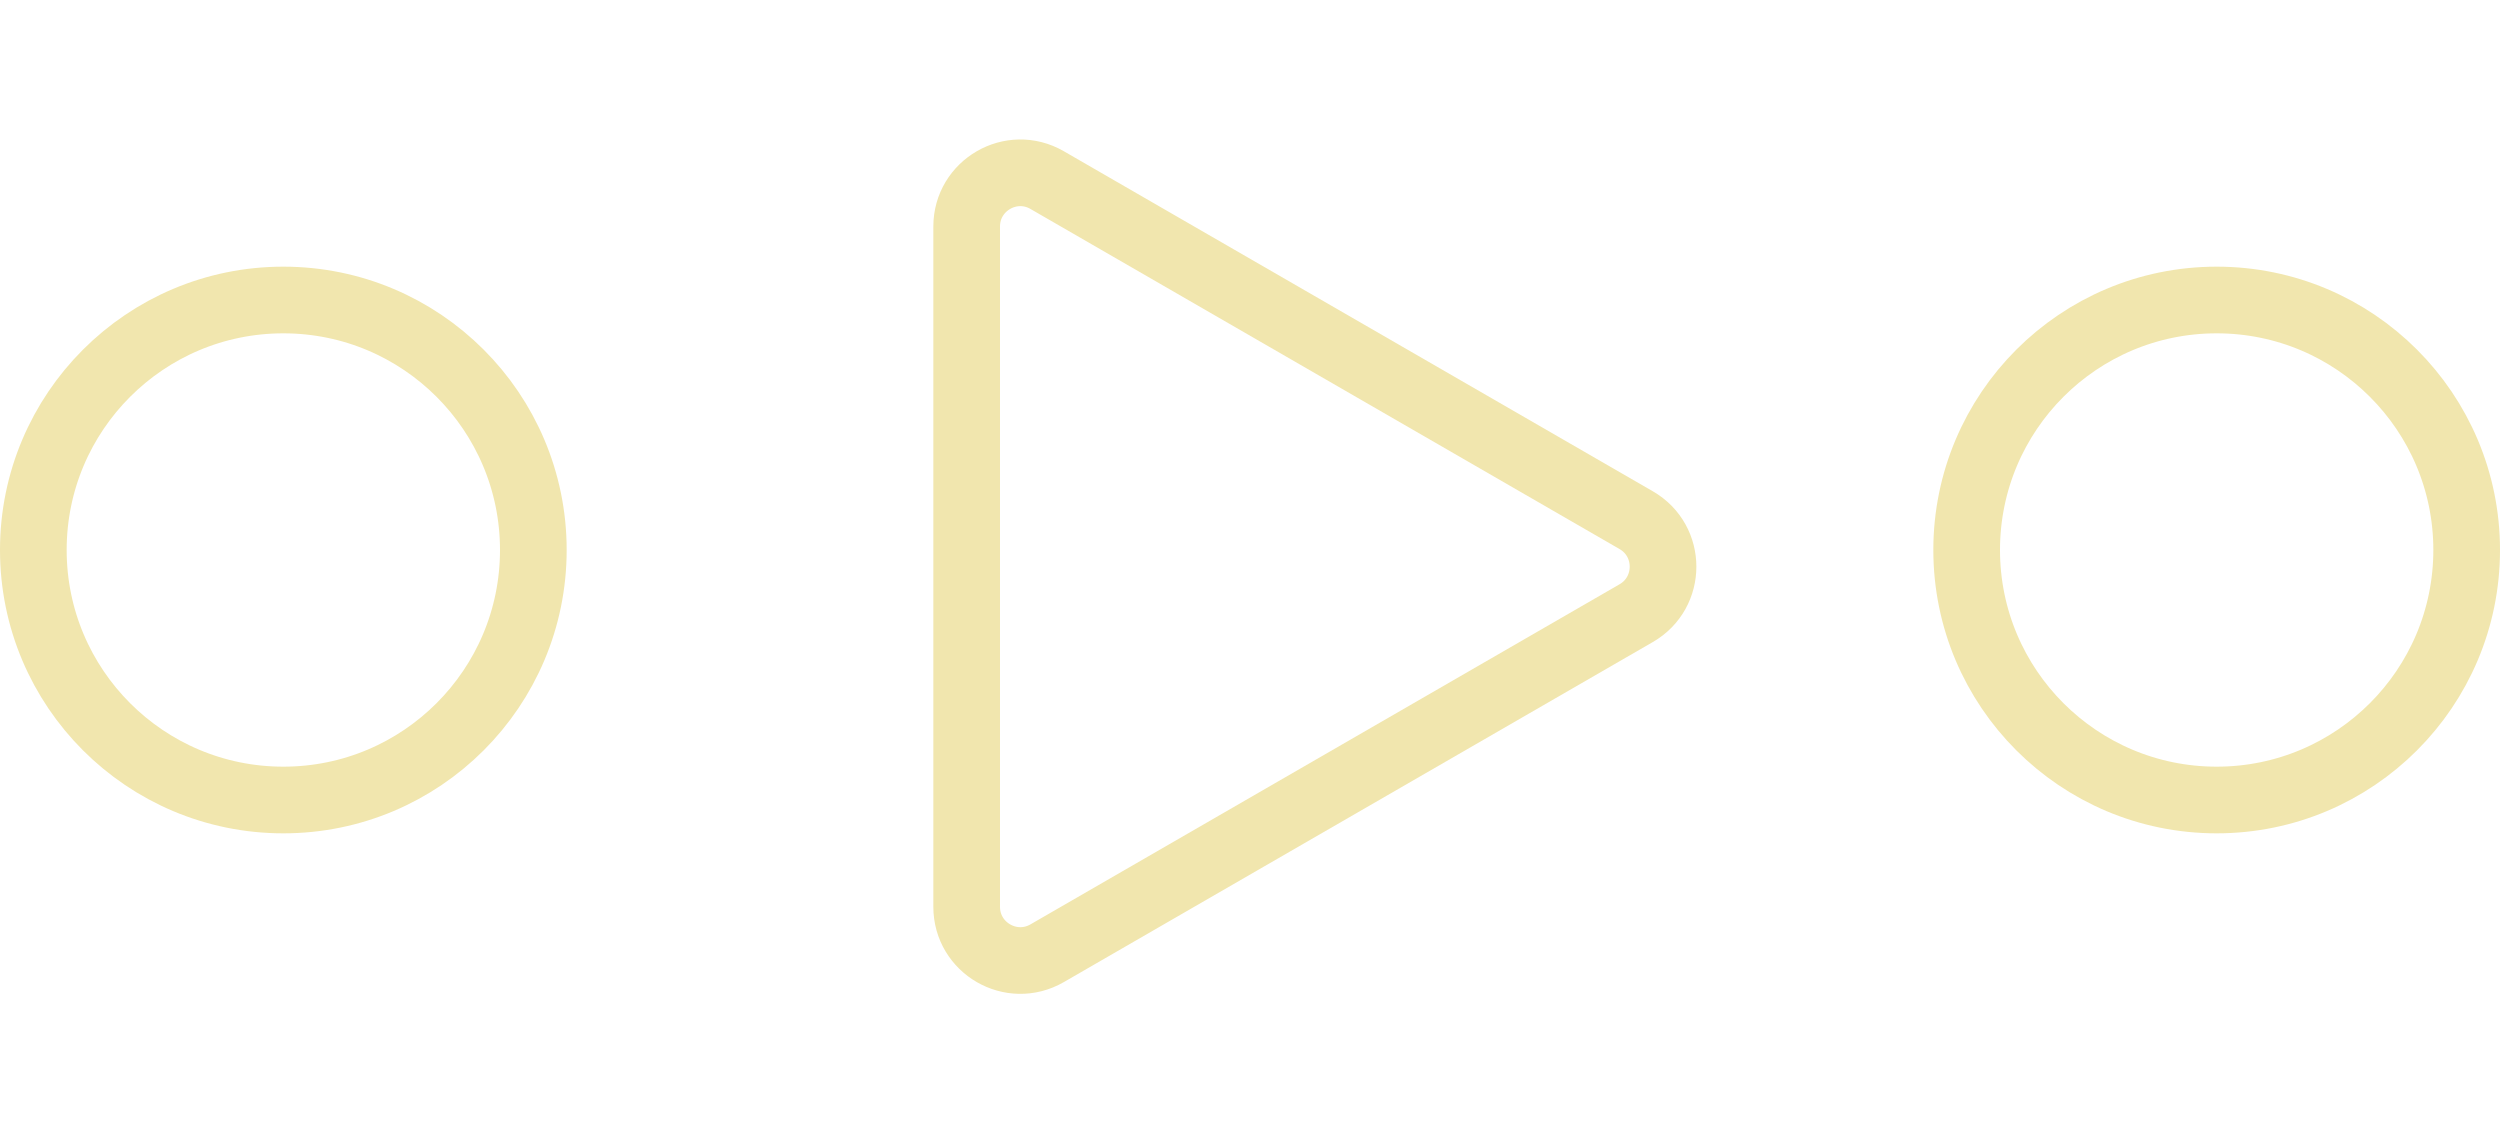 <?xml version="1.0" encoding="UTF-8"?> <svg xmlns="http://www.w3.org/2000/svg" width="75" height="34" viewBox="0 0 75 34" fill="none"><circle cx="8.5" cy="16.5" r="7.5" stroke="#F1E6AE" stroke-width="2"></circle><circle cx="66.5" cy="16.5" r="7.5" stroke="#F1E6AE" stroke-width="2"></circle><path d="M49.087 15.606C50.159 16.226 50.159 17.774 49.087 18.394L31.413 28.598C30.341 29.217 29 28.442 29 27.204V6.796C29 5.558 30.341 4.783 31.413 5.402L49.087 15.606Z" stroke="#F1E6AE" stroke-width="2"></path></svg> 